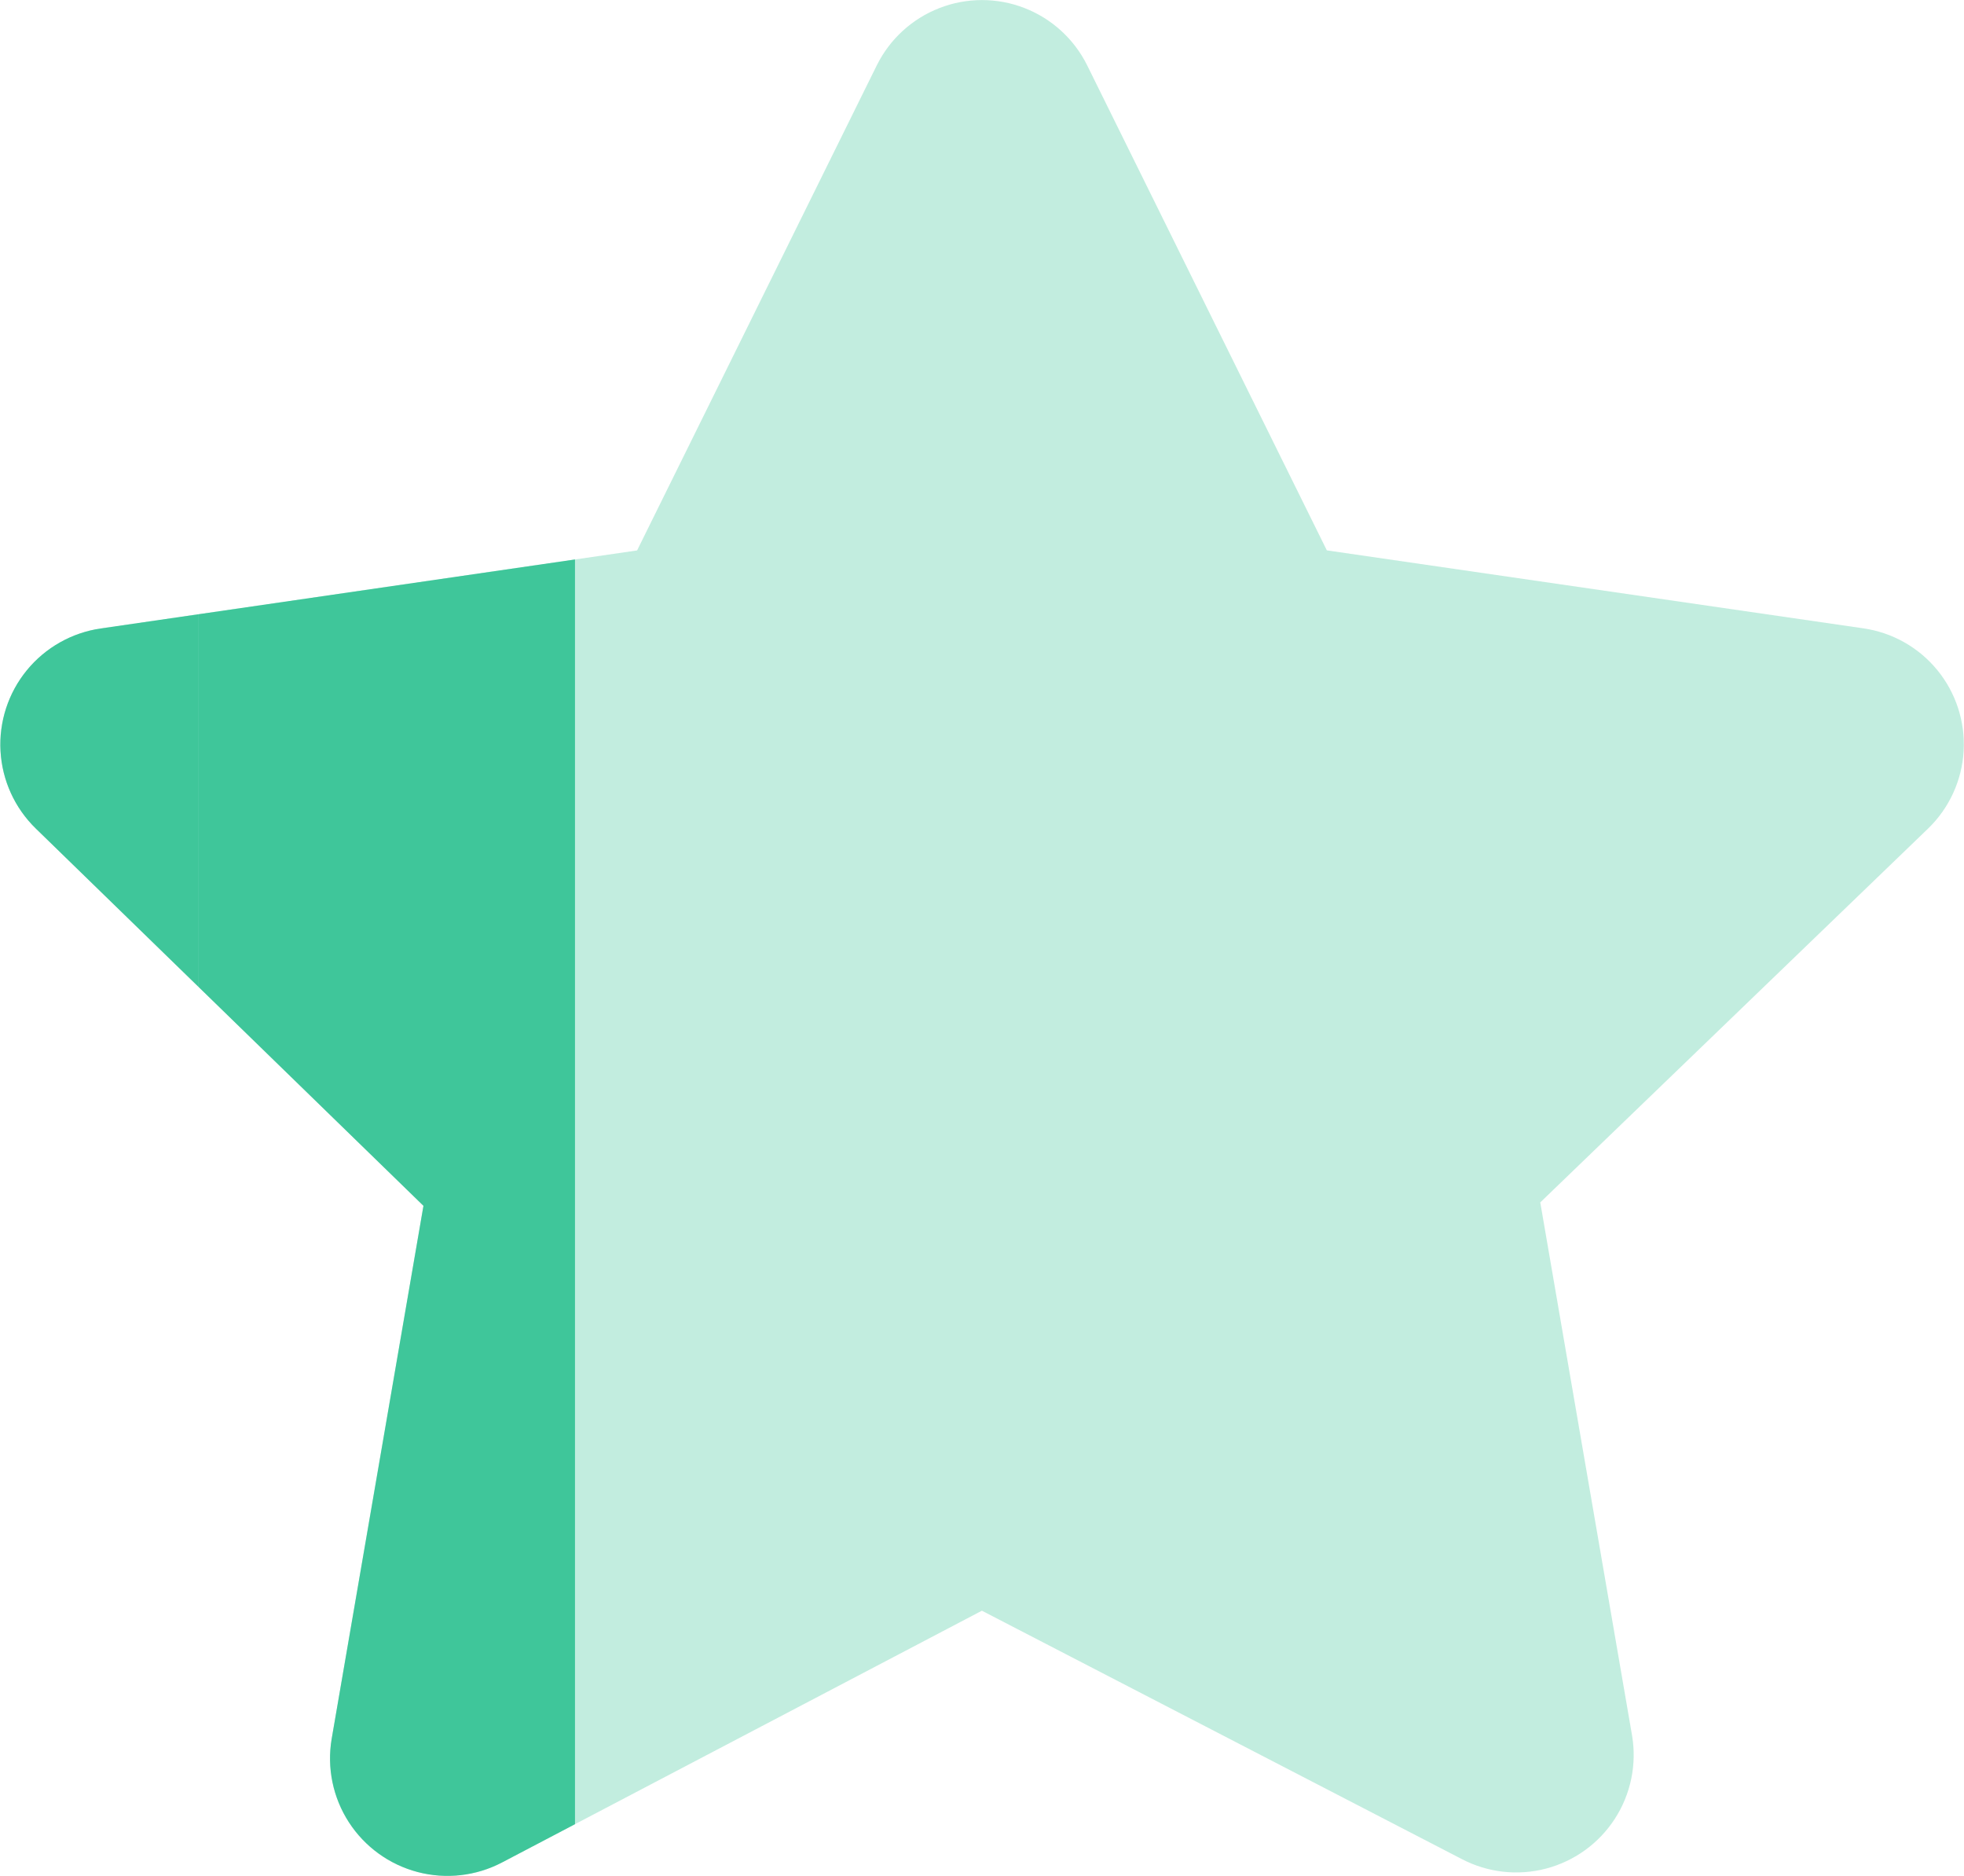 <svg xmlns="http://www.w3.org/2000/svg" xmlns:xlink="http://www.w3.org/1999/xlink" width="28.241" height="26.977" viewBox="0 0 28.241 26.977">
  <defs>
    <clipPath id="clip-path">
      <path id="Trazado_1019" data-name="Trazado 1019" d="M16.218-12.187l3.447,6.976L27.379-4.09a1.685,1.685,0,0,1,.935,2.876l-5.58,5.379,1.32,7.666a1.689,1.689,0,0,1-2.449,1.776l-6.9-3.571-6.9,3.62a1.689,1.689,0,0,1-2.45-1.776l1.32-7.666L1.1-1.212a1.686,1.686,0,0,1,.935-2.876L9.747-5.21l3.447-6.976A1.688,1.688,0,0,1,16.218-12.187Z" transform="translate(588.299 147.5)" fill="#3fc69a"/>
    </clipPath>
  </defs>
  <g id="rating-03" transform="translate(-588.885 -134.375)" clip-path="url(#clip-path)">
    <rect id="Rectángulo_1082" data-name="Rectángulo 1082" width="32.372" height="28.775" transform="translate(587.293 133.701)" fill="#3fc69a" opacity="0.32"/>
    <path id="Unión_18" data-name="Unión 18" d="M-8105.191-20848.023h-2.557v-29h5.413v29Zm-5.413,0v-29h2.855v29Z" transform="translate(8699.488 21010.725)" fill="#3fc69a"/>
    <rect id="Rectángulo_1086" data-name="Rectángulo 1086" width="2.854" height="29" transform="translate(597.151 133.701)" fill="#3fc69a" opacity="0"/>
    <rect id="Rectángulo_1087" data-name="Rectángulo 1087" width="2.854" height="29" transform="translate(600.004 133.701)" fill="#3fc69a" opacity="0"/>
    <rect id="Rectángulo_1088" data-name="Rectángulo 1088" width="2.854" height="29" transform="translate(602.858 133.701)" fill="#3fc69a" opacity="0"/>
    <rect id="Rectángulo_1089" data-name="Rectángulo 1089" width="2.854" height="29" transform="translate(605.712 133.701)" fill="#3fc69a" opacity="0"/>
    <rect id="Rectángulo_1090" data-name="Rectángulo 1090" width="2.854" height="29" transform="translate(608.565 133.701)" fill="#3fc69a" opacity="0"/>
    <rect id="Rectángulo_1091" data-name="Rectángulo 1091" width="2.854" height="29" transform="translate(611.419 133.701)" fill="#3fc69a" opacity="0"/>
    <rect id="Rectángulo_1092" data-name="Rectángulo 1092" width="2.854" height="29" transform="translate(614.272 133.701)" fill="#3fc69a" opacity="0"/>
  </g>
</svg>
